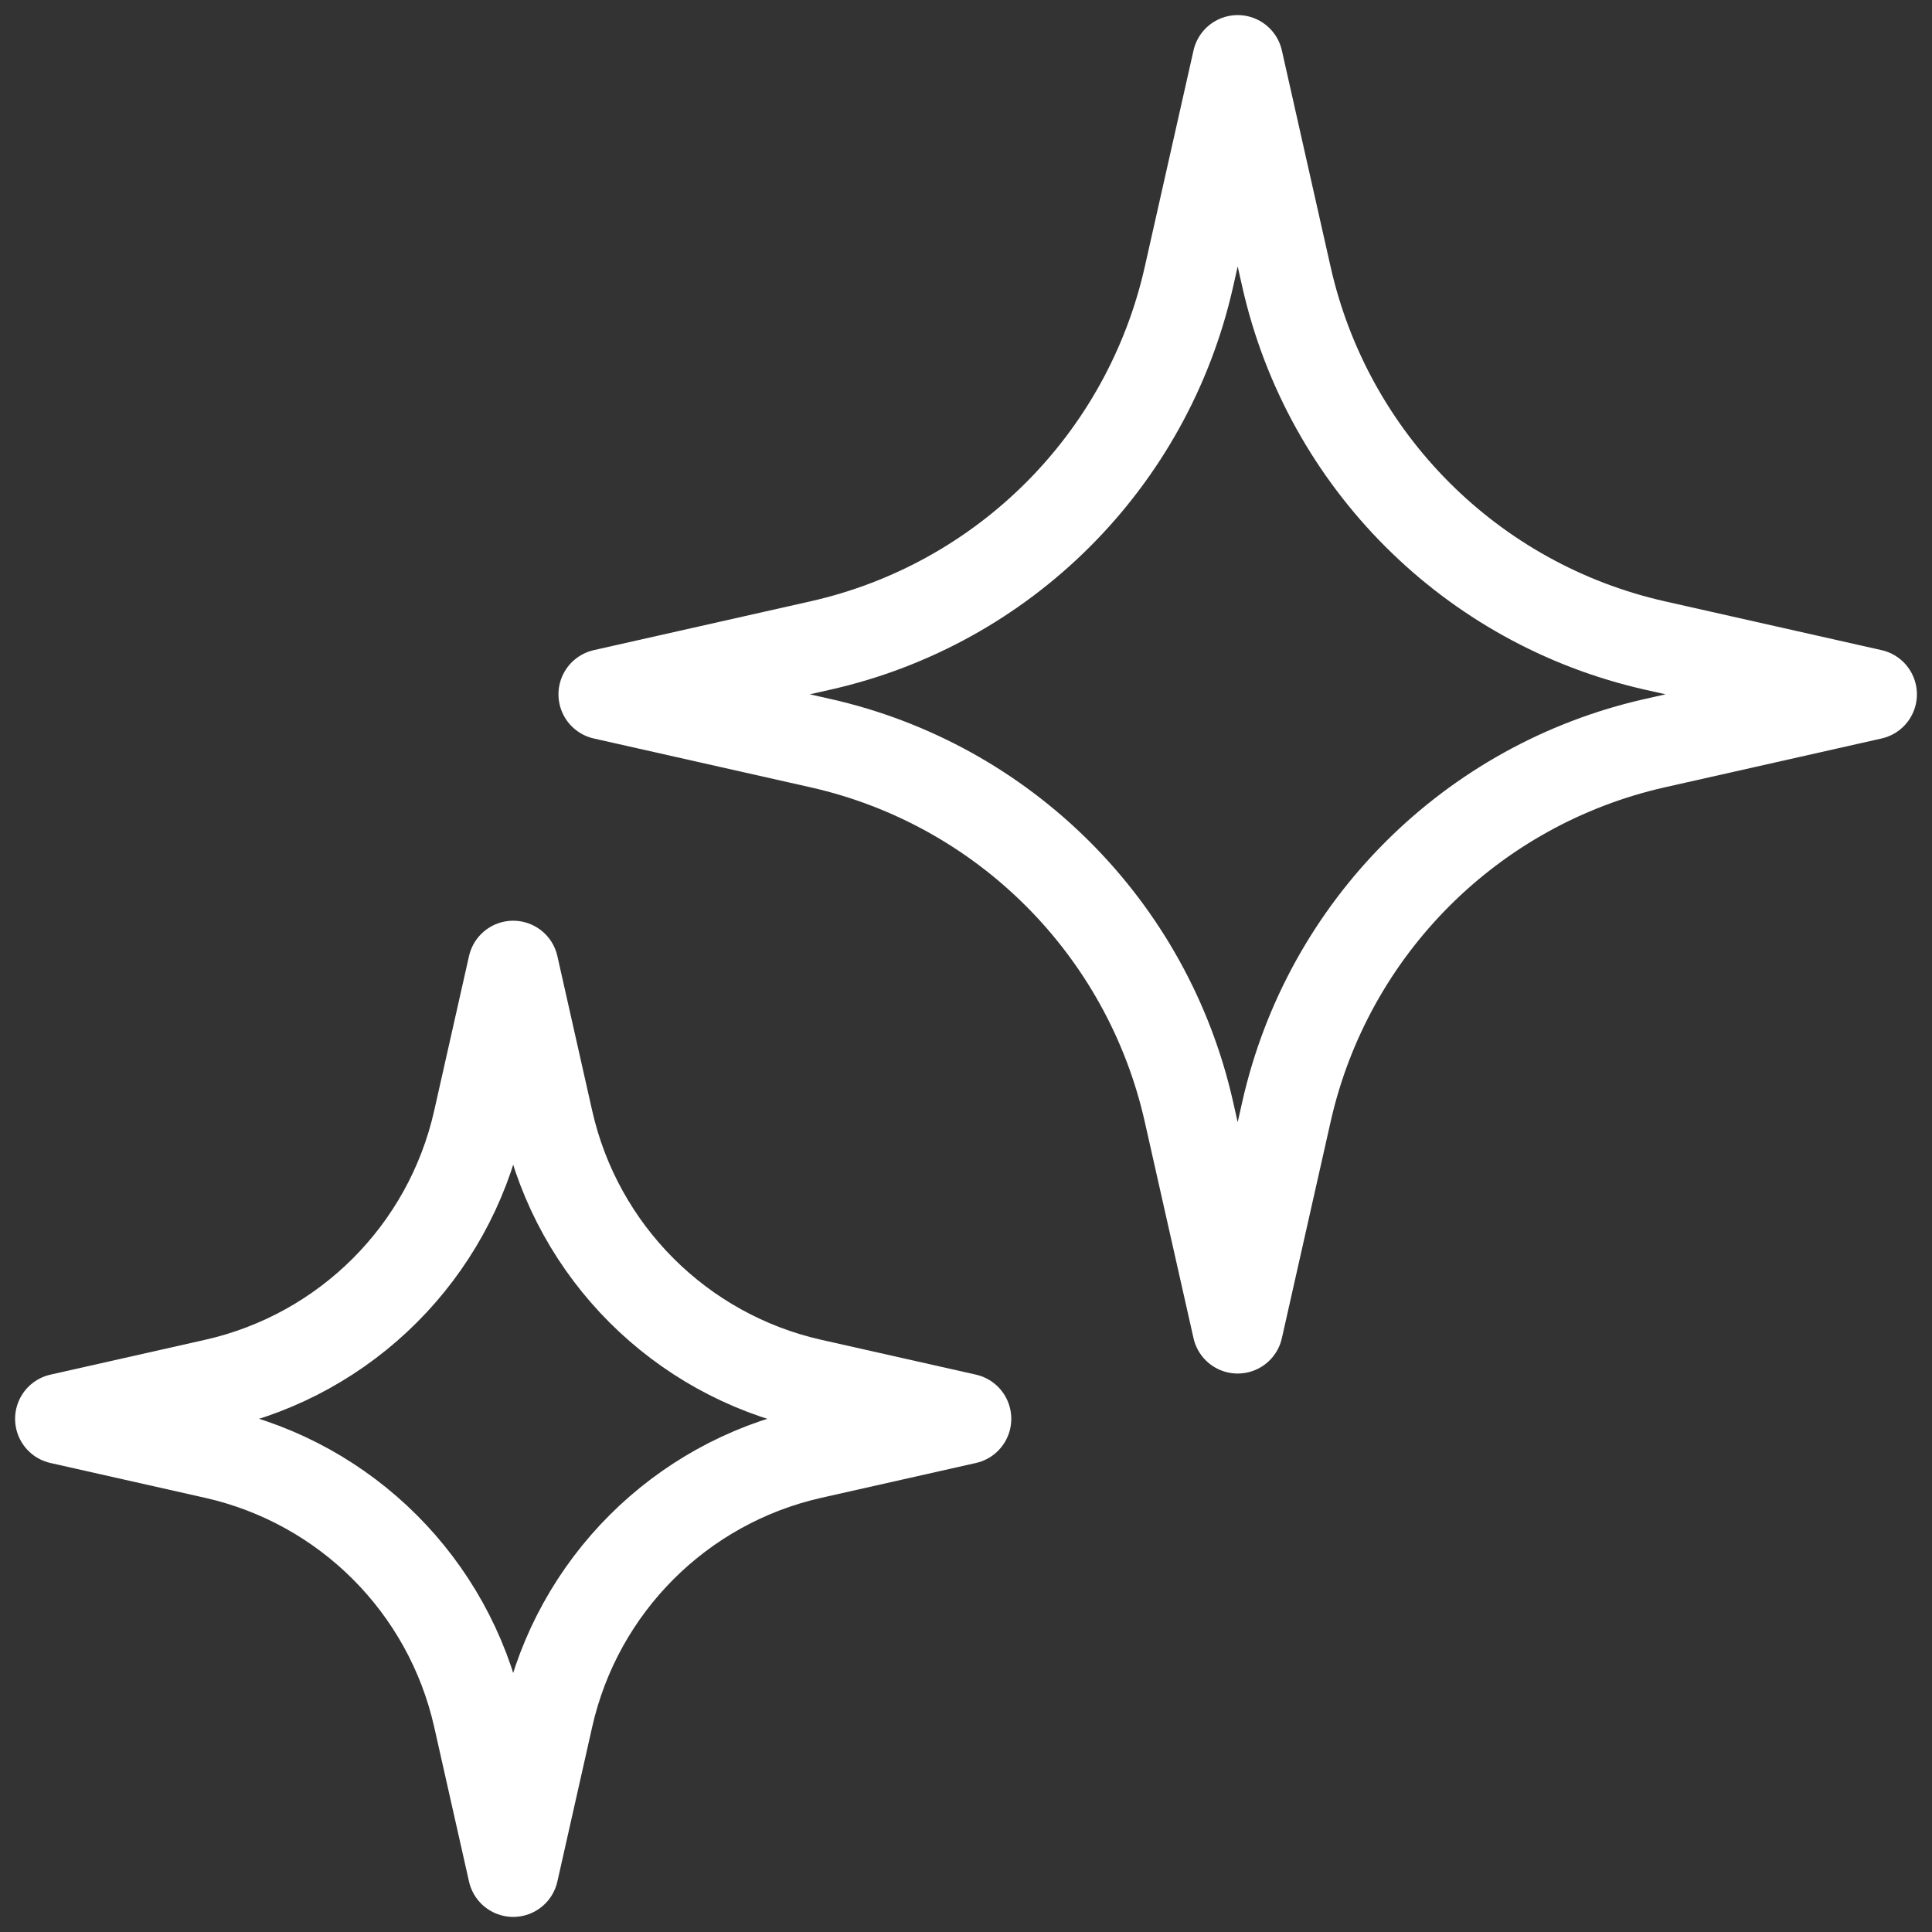 <svg width="32" height="32" viewBox="0 0 32 32" fill="none" xmlns="http://www.w3.org/2000/svg">
<rect x="0" y="0" width="32" height="32" fill="#333333" stroke="none"/>
<path d="M20.5 1L21.308 4.587C21.994 7.63 24.37 10.007 27.413 10.692L31 11.5L27.413 12.308C24.37 12.993 21.994 15.37 21.308 18.413L20.5 22L19.692 18.413C19.006 15.37 16.63 12.993 13.587 12.308L10 11.5L13.587 10.692C16.63 10.007 19.006 7.63 19.692 4.587L20.5 1Z" stroke="white" stroke-width="1.5" stroke-linejoin="round"/>
<path d="M8.5 16L9.077 18.562C9.567 20.736 11.264 22.433 13.438 22.923L16 23.5L13.438 24.077C11.264 24.567 9.567 26.264 9.077 28.438L8.5 31L7.923 28.438C7.433 26.264 5.736 24.567 3.562 24.077L1 23.5L3.562 22.923C5.736 22.433 7.433 20.736 7.923 18.562L8.5 16Z" stroke="white" stroke-width="1.5" stroke-linejoin="round"/>
</svg>
